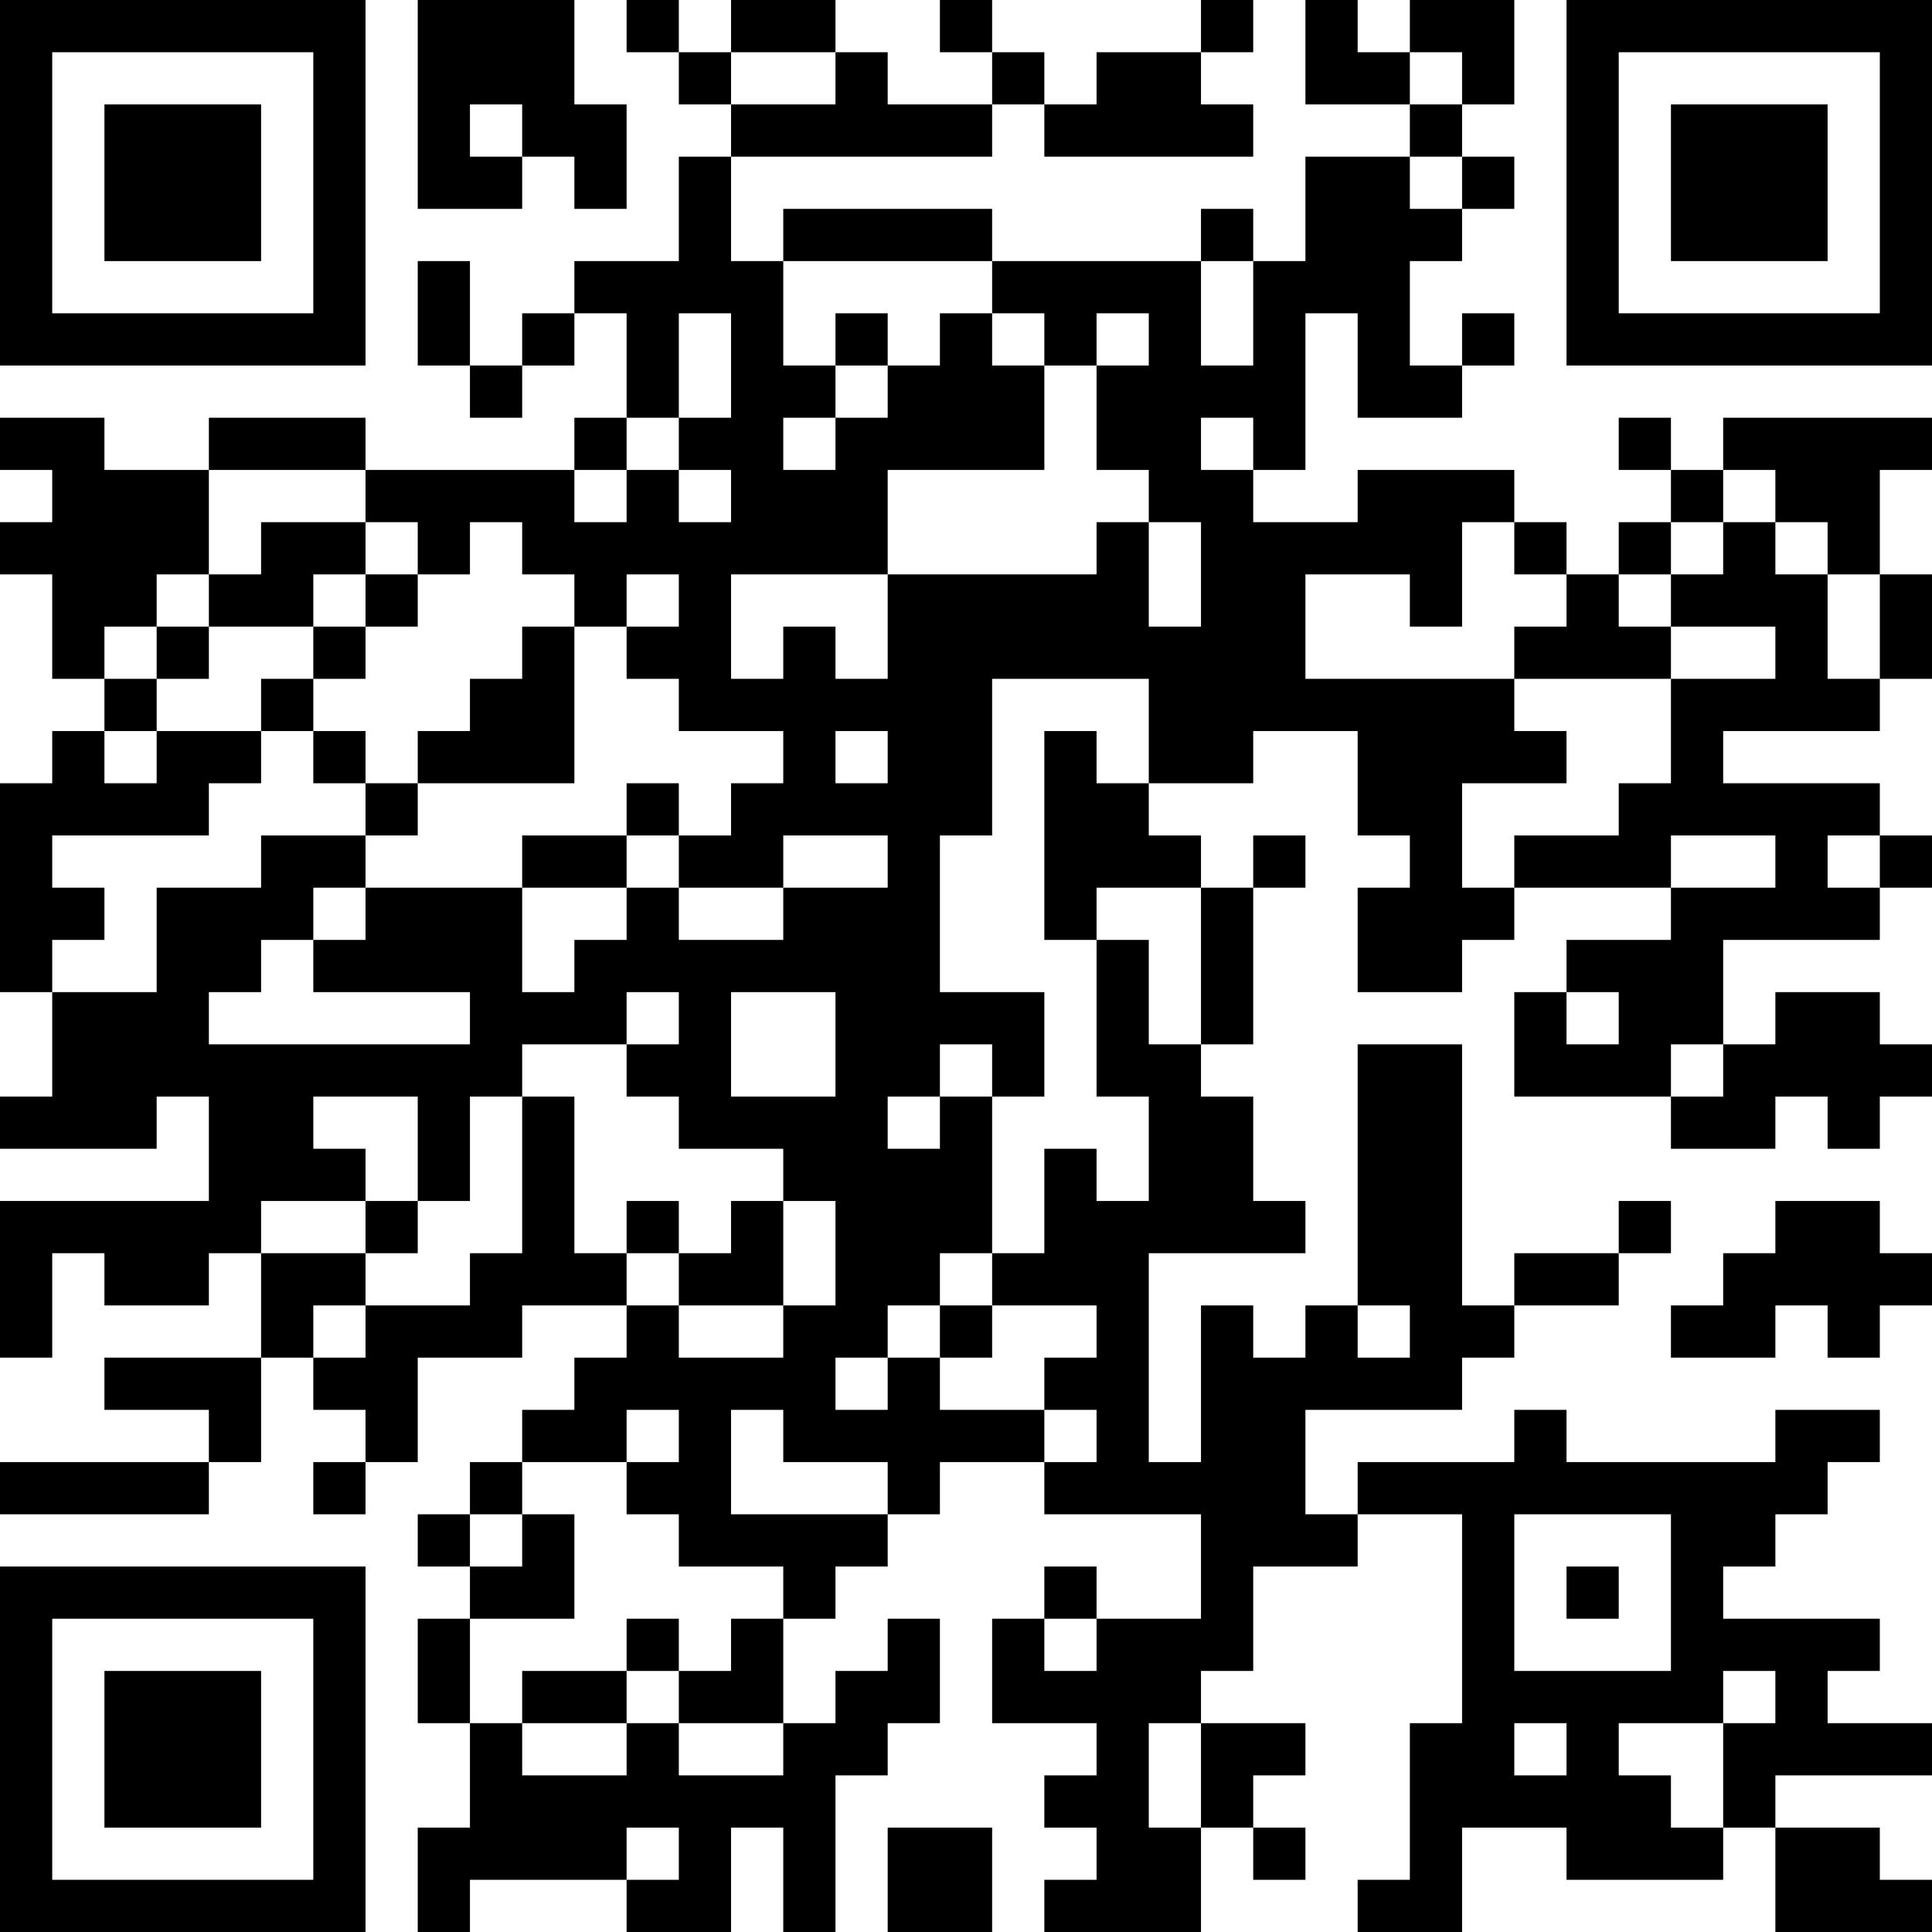 <?xml version="1.0" encoding="UTF-8"?>
<svg xmlns="http://www.w3.org/2000/svg" version="1.1" width="400" height="400" viewBox="0 0 400 400"><rect x="0" y="0" width="400" height="400" fill="#ffffff"/><g transform="scale(10.811)"><g transform="translate(0,0)"><path fill-rule="evenodd" d="M8 0L8 4L10 4L10 3L11 3L11 4L12 4L12 2L11 2L11 0ZM12 0L12 1L13 1L13 2L14 2L14 3L13 3L13 5L11 5L11 6L10 6L10 7L9 7L9 5L8 5L8 7L9 7L9 8L10 8L10 7L11 7L11 6L12 6L12 8L11 8L11 9L7 9L7 8L4 8L4 9L2 9L2 8L0 8L0 9L1 9L1 10L0 10L0 11L1 11L1 13L2 13L2 14L1 14L1 15L0 15L0 19L1 19L1 21L0 21L0 22L3 22L3 21L4 21L4 23L0 23L0 26L1 26L1 24L2 24L2 25L4 25L4 24L5 24L5 26L2 26L2 27L4 27L4 28L0 28L0 29L4 29L4 28L5 28L5 26L6 26L6 27L7 27L7 28L6 28L6 29L7 29L7 28L8 28L8 26L10 26L10 25L12 25L12 26L11 26L11 27L10 27L10 28L9 28L9 29L8 29L8 30L9 30L9 31L8 31L8 33L9 33L9 35L8 35L8 37L9 37L9 36L12 36L12 37L14 37L14 35L15 35L15 37L16 37L16 34L17 34L17 33L18 33L18 31L17 31L17 32L16 32L16 33L15 33L15 31L16 31L16 30L17 30L17 29L18 29L18 28L20 28L20 29L23 29L23 31L21 31L21 30L20 30L20 31L19 31L19 33L21 33L21 34L20 34L20 35L21 35L21 36L20 36L20 37L23 37L23 35L24 35L24 36L25 36L25 35L24 35L24 34L25 34L25 33L23 33L23 32L24 32L24 30L26 30L26 29L28 29L28 33L27 33L27 36L26 36L26 37L28 37L28 35L30 35L30 36L33 36L33 35L34 35L34 37L37 37L37 36L36 36L36 35L34 35L34 34L37 34L37 33L35 33L35 32L36 32L36 31L33 31L33 30L34 30L34 29L35 29L35 28L36 28L36 27L34 27L34 28L30 28L30 27L29 27L29 28L26 28L26 29L25 29L25 27L28 27L28 26L29 26L29 25L31 25L31 24L32 24L32 23L31 23L31 24L29 24L29 25L28 25L28 20L26 20L26 25L25 25L25 26L24 26L24 25L23 25L23 28L22 28L22 24L25 24L25 23L24 23L24 21L23 21L23 20L24 20L24 17L25 17L25 16L24 16L24 17L23 17L23 16L22 16L22 15L24 15L24 14L26 14L26 16L27 16L27 17L26 17L26 19L28 19L28 18L29 18L29 17L32 17L32 18L30 18L30 19L29 19L29 21L32 21L32 22L34 22L34 21L35 21L35 22L36 22L36 21L37 21L37 20L36 20L36 19L34 19L34 20L33 20L33 18L36 18L36 17L37 17L37 16L36 16L36 15L33 15L33 14L36 14L36 13L37 13L37 11L36 11L36 9L37 9L37 8L33 8L33 9L32 9L32 8L31 8L31 9L32 9L32 10L31 10L31 11L30 11L30 10L29 10L29 9L26 9L26 10L24 10L24 9L25 9L25 6L26 6L26 8L28 8L28 7L29 7L29 6L28 6L28 7L27 7L27 5L28 5L28 4L29 4L29 3L28 3L28 2L29 2L29 0L27 0L27 1L26 1L26 0L25 0L25 2L27 2L27 3L25 3L25 5L24 5L24 4L23 4L23 5L19 5L19 4L15 4L15 5L14 5L14 3L19 3L19 2L20 2L20 3L24 3L24 2L23 2L23 1L24 1L24 0L23 0L23 1L21 1L21 2L20 2L20 1L19 1L19 0L18 0L18 1L19 1L19 2L17 2L17 1L16 1L16 0L14 0L14 1L13 1L13 0ZM14 1L14 2L16 2L16 1ZM27 1L27 2L28 2L28 1ZM9 2L9 3L10 3L10 2ZM27 3L27 4L28 4L28 3ZM15 5L15 7L16 7L16 8L15 8L15 9L16 9L16 8L17 8L17 7L18 7L18 6L19 6L19 7L20 7L20 9L17 9L17 11L14 11L14 13L15 13L15 12L16 12L16 13L17 13L17 11L21 11L21 10L22 10L22 12L23 12L23 10L22 10L22 9L21 9L21 7L22 7L22 6L21 6L21 7L20 7L20 6L19 6L19 5ZM23 5L23 7L24 7L24 5ZM13 6L13 8L12 8L12 9L11 9L11 10L12 10L12 9L13 9L13 10L14 10L14 9L13 9L13 8L14 8L14 6ZM16 6L16 7L17 7L17 6ZM23 8L23 9L24 9L24 8ZM4 9L4 11L3 11L3 12L2 12L2 13L3 13L3 14L2 14L2 15L3 15L3 14L5 14L5 15L4 15L4 16L1 16L1 17L2 17L2 18L1 18L1 19L3 19L3 17L5 17L5 16L7 16L7 17L6 17L6 18L5 18L5 19L4 19L4 20L9 20L9 19L6 19L6 18L7 18L7 17L10 17L10 19L11 19L11 18L12 18L12 17L13 17L13 18L15 18L15 17L17 17L17 16L15 16L15 17L13 17L13 16L14 16L14 15L15 15L15 14L13 14L13 13L12 13L12 12L13 12L13 11L12 11L12 12L11 12L11 11L10 11L10 10L9 10L9 11L8 11L8 10L7 10L7 9ZM33 9L33 10L32 10L32 11L31 11L31 12L32 12L32 13L29 13L29 12L30 12L30 11L29 11L29 10L28 10L28 12L27 12L27 11L25 11L25 13L29 13L29 14L30 14L30 15L28 15L28 17L29 17L29 16L31 16L31 15L32 15L32 13L34 13L34 12L32 12L32 11L33 11L33 10L34 10L34 11L35 11L35 13L36 13L36 11L35 11L35 10L34 10L34 9ZM5 10L5 11L4 11L4 12L3 12L3 13L4 13L4 12L6 12L6 13L5 13L5 14L6 14L6 15L7 15L7 16L8 16L8 15L11 15L11 12L10 12L10 13L9 13L9 14L8 14L8 15L7 15L7 14L6 14L6 13L7 13L7 12L8 12L8 11L7 11L7 10ZM6 11L6 12L7 12L7 11ZM19 13L19 16L18 16L18 19L20 19L20 21L19 21L19 20L18 20L18 21L17 21L17 22L18 22L18 21L19 21L19 24L18 24L18 25L17 25L17 26L16 26L16 27L17 27L17 26L18 26L18 27L20 27L20 28L21 28L21 27L20 27L20 26L21 26L21 25L19 25L19 24L20 24L20 22L21 22L21 23L22 23L22 21L21 21L21 18L22 18L22 20L23 20L23 17L21 17L21 18L20 18L20 14L21 14L21 15L22 15L22 13ZM16 14L16 15L17 15L17 14ZM12 15L12 16L10 16L10 17L12 17L12 16L13 16L13 15ZM32 16L32 17L34 17L34 16ZM35 16L35 17L36 17L36 16ZM12 19L12 20L10 20L10 21L9 21L9 23L8 23L8 21L6 21L6 22L7 22L7 23L5 23L5 24L7 24L7 25L6 25L6 26L7 26L7 25L9 25L9 24L10 24L10 21L11 21L11 24L12 24L12 25L13 25L13 26L15 26L15 25L16 25L16 23L15 23L15 22L13 22L13 21L12 21L12 20L13 20L13 19ZM14 19L14 21L16 21L16 19ZM30 19L30 20L31 20L31 19ZM32 20L32 21L33 21L33 20ZM7 23L7 24L8 24L8 23ZM12 23L12 24L13 24L13 25L15 25L15 23L14 23L14 24L13 24L13 23ZM34 23L34 24L33 24L33 25L32 25L32 26L34 26L34 25L35 25L35 26L36 26L36 25L37 25L37 24L36 24L36 23ZM18 25L18 26L19 26L19 25ZM26 25L26 26L27 26L27 25ZM12 27L12 28L10 28L10 29L9 29L9 30L10 30L10 29L11 29L11 31L9 31L9 33L10 33L10 34L12 34L12 33L13 33L13 34L15 34L15 33L13 33L13 32L14 32L14 31L15 31L15 30L13 30L13 29L12 29L12 28L13 28L13 27ZM14 27L14 29L17 29L17 28L15 28L15 27ZM29 29L29 32L32 32L32 29ZM30 30L30 31L31 31L31 30ZM12 31L12 32L10 32L10 33L12 33L12 32L13 32L13 31ZM20 31L20 32L21 32L21 31ZM33 32L33 33L31 33L31 34L32 34L32 35L33 35L33 33L34 33L34 32ZM22 33L22 35L23 35L23 33ZM29 33L29 34L30 34L30 33ZM12 35L12 36L13 36L13 35ZM17 35L17 37L19 37L19 35ZM0 0L0 7L7 7L7 0ZM1 1L1 6L6 6L6 1ZM2 2L2 5L5 5L5 2ZM30 0L30 7L37 7L37 0ZM31 1L31 6L36 6L36 1ZM32 2L32 5L35 5L35 2ZM0 30L0 37L7 37L7 30ZM1 31L1 36L6 36L6 31ZM2 32L2 35L5 35L5 32Z" fill="#000000"/></g></g></svg>
